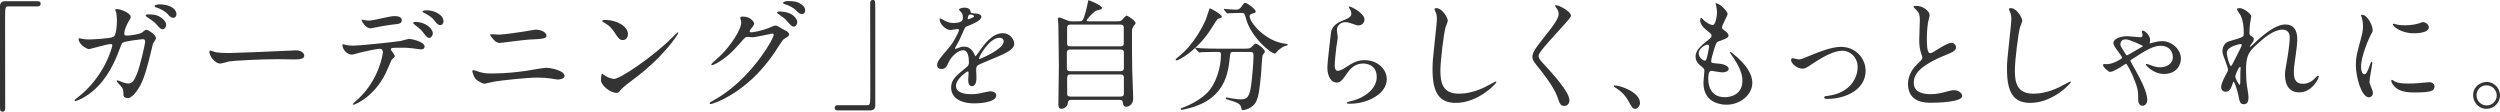 <svg enable-background="new 0 0 413.08 18.44" height="18.44" viewBox="0 0 413.08 18.44" width="413.08" xmlns="http://www.w3.org/2000/svg"><g fill="#333"><path d="m6.16.2c.38 0 .56.12.56.42s-.16.44-.56.44h-4.78c-.54 0-.54.12-.54 2.52 0 2.24.02 12.18.02 14.22 0 .46-.1.64-.42.64-.44 0-.44-.14-.44-1.32v-16.1c0-.56.32-.82.86-.82z"/><path d="m23.52 5.34c.44-.38.5-.42.64-.42.4 0 1.62.88 1.62 1.4 0 .16-.44.74-.5.88-.04.1-.56 2.28-.66 2.7-.6 2.3-1.12 3.98-2.08 5.22-.22.28-.86 1.1-1.42 1.1-.38 0-.72-.2-.72-.5 0-.8 0-1.04-.56-1.64-.5-.54-.56-.6-.56-.72 0-.08.06-.08.1-.08.18 0 .92.34 1.08.38.28.08.52.14.74.14.7 0 1.02-.58 1.44-1.62.5-1.22 1.34-4.88 1.34-5.28 0-.42-.22-.42-.4-.42-.12 0-2.98.3-3.34.6-.14.1-.28.52-.5 1.1-.7 1.94-2.02 4.9-4.46 6.92-1.34 1.12-2.64 1.6-2.82 1.6-.06 0-.14-.04-.14-.12s.04-.1.4-.38c4.72-3.6 5.84-8.62 5.84-8.66 0-.18-.1-.26-.28-.26-.58 0-3.42.84-3.56.84-.38 0-1.72-.8-1.72-1.64 0-.08 0-.16.12-.16.08 0 .12.02.48.1.42.08.7.1 1.14.1.3 0 3.36-.12 3.98-.42.54-.24.6-2.16.6-2.74 0-.28-.04-1-.12-1.28-.02-.06-.16-.38-.16-.44 0-.14.22-.14.3-.14.62 0 2.26.68 2.26 1.28 0 .16-.08.34-.34.76-.34.56-.72 1.42-.72 2.04 0 .3.14.3.5.3.38 0 2.08-.2 2.48-.54zm3.1-2.44c.56.38.84.86.84 1.16 0 .36-.24.78-.58.78-.26 0-.42-.1-1.06-.84-.4-.44-.58-.56-1.46-1.14-.1-.06-.3-.22-.3-.3 0-.06.16-.18.34-.18.74 0 1.48.02 2.22.52zm2.54-.56c0 .26-.16.6-.5.6-.42 0-.64-.24-1.04-.7-.32-.34-1.14-.82-1.82-1.02-.2-.06-.26-.16-.26-.22 0-.16.52-.28.72-.28 2.32 0 2.9 1.08 2.9 1.62z"/><path d="m48.44 8.34c.12 0 .34-.02.44-.02 1.22 0 1.4.74 1.4.88 0 .56-.82.62-1.66.62-.46 0-2.46-.04-2.86-.04-2.76 0-7.34.26-7.82.36-.24.04-1.32.36-1.56.36-.86 0-1.78-1.24-1.78-1.92 0-.12.06-.24.16-.24s.58.22.68.24c.34.1 1.16.18 2.44.18.66 0 7.64-.26 10.56-.42z"/><path d="m65.24 9.28c0 .14-.48.52-.54.62-.06.08-.82 1.92-1 2.26-1.92 3.86-5.04 5.14-5.3 5.14-.08 0-.12-.04-.12-.1s.9-.86 1.06-1c3.3-3.16 3.92-7.26 3.92-7.54 0-.24-.04-.6-.48-.6-.52 0-2.36.4-3.18.6-.22.06-1.22.36-1.44.36-1 0-1.58-1.08-1.58-1.52 0-.12.04-.2.14-.2.04 0 .26.08.3.1.28.08.88.14 1.26.14 1.28 0 6.46-.56 7.86-.76.24-.04 1.28-.36 1.5-.36.24 0 2.52.44 2.52 1.26 0 .36-.32.48-.58.48-.22 0-1.2-.16-1.4-.18-.42-.04-.98-.1-1.42-.1-.68 0-1.88 0-2.02.06-.14.08-.18.2-.14.3.02.06.64.86.64 1.04zm-4.44-5.88c.62 0 .84-.06 2.84-.5.52-.12 1.16-.24 1.6-.24.42 0 1.14.08 1.14.66s-.34.62-1.52.74c-1.02.12-2.36.38-2.66.44-.1.02-.88.18-.94.18-.98 0-1.6-1.4-1.5-1.44 0 0 .88.16 1.04.16zm10.72 2.1c0 .3-.24.76-.6.76-.28 0-.46-.16-1.02-.92-.24-.32-.42-.52-1.36-1.24-.08-.06-.28-.24-.28-.32s.18-.16.34-.16c1.8 0 2.92 1.18 2.92 1.88zm1.76-1.96c0 .24-.16.6-.52.6-.42 0-.68-.34-1.02-.8-.26-.38-1.04-.94-1.68-1.22-.2-.08-.24-.16-.24-.22 0-.2.6-.2.74-.2 1.08 0 2.72.68 2.72 1.84z"/><path d="m81.3 12.14c2.38 0 4.4-.26 5.66-.44.54-.08 2.82-.5 3.3-.5.58 0 3.02.4 3.02 1.36 0 .46-.78.58-1.12.58-.16 0-.62-.08-1.1-.16-.66-.1-1.4-.16-2.26-.16-1.68 0-5.9.46-7 .64-.28.04-1.74.38-1.76.38-.24 0-1.1-.44-1.4-.74-.36-.34-.6-1.28-.6-1.32 0-.14.08-.18.18-.18.06 0 .16.02.22.04 1.3.42 1.52.5 2.86.5zm1.18-6.42c.64 0 3.5-.4 4.3-.54.28-.04 1.5-.28 1.74-.28.92 0 1.78.46 1.78 1 0 .5-.74.54-2.92.64-.78.04-4.64.56-4.8.56-.56 0-.98-.48-1.08-.62-.06-.08-.54-.68-.54-.72 0-.06.16-.1.28-.1s1.04.06 1.24.06z"/><path d="m104.54 13.2c-.52.38-1.54 1.14-1.96 1.64-.38.46-.42.5-.72.5-1.08 0-2.56-1.28-2.56-2.08 0-.14.02-1.06.2-1.06.08 0 .52.34.6.38.26.16.92.46 1.36.46.98 0 6.28-3.54 9.6-6.82.32-.32.88-.88.92-.88s.1.06.1.1c0 .18-2.34 3.92-7.54 7.76zm-1.64-6.58c-.54 0-.74-.32-1.4-1.32-.68-1.02-1.26-1.32-1.82-1.64-.08-.04-.18-.1-.18-.18s.16-.18.44-.18c2.14 0 3.82 1.14 3.82 2.32 0 .6-.34 1-.86 1z"/><path d="m122.32 2.94c0-.2.28-.2.44-.2 1.4 0 1.86 1.04 1.86 1.12 0 .24-.2.5-.6 1-.1.14-.16.22-.16.32 0 .16.24.16.32.16.2 0 1.68-.22 3.04-.8.24-.1.72-.32.94-.32.18 0 .28.06 1.1.54.12.06.64.34.74.4.22.14.38.34.38.5 0 .28-.14.36-.8.76-.22.14-.3.26-1 1.34-1.02 1.6-3.18 4.88-7.16 7.52-2.2 1.44-3.86 1.92-3.98 1.92-.1 0-.18-.08-.18-.18 0-.08.06-.12.68-.46 6.1-3.36 9.9-10.18 9.9-10.8 0-.18-.16-.22-.22-.22-.04 0-2.8.62-3.28.62-.12 0-.66-.06-.78-.06-.38 0-.42.04-1.26 1-1.22 1.36-1.72 1.88-2.72 2.6-.82.6-1.68 1.06-1.92 1.06-.1 0-.14-.06-.14-.12 0-.14 1.34-1.26 1.58-1.5 1.62-1.62 3.52-4.38 3.36-5.58-.02-.1-.14-.54-.14-.62zm9.42.68c0 .34-.24.78-.58.78-.28 0-.44-.12-1.06-.86-.4-.46-.6-.6-1.42-1.18-.1-.06-.3-.2-.3-.28s.16-.18.34-.18c2.56 0 3.02 1.48 3.02 1.72zm.48-3.02c.82.48.82.94.82 1.14 0 .3-.2.58-.5.58-.42 0-.62-.2-1.06-.66-.32-.34-1.16-.8-1.84-.98-.2-.06-.26-.16-.26-.22 0-.16.52-.28.72-.28.78 0 1.44 0 2.12.42z"/><path d="m138.48 18.24c-.38 0-.56-.12-.56-.42s.16-.44.56-.44h4.78c.54 0 .54-.12.54-2.52 0-2.24-.02-12.18-.02-14.22 0-.46.1-.64.42-.64.42 0 .42.14.42 1.32v16.1c0 .56-.3.82-.84.82z"/><path d="m154.84 10.74c0-.6.56-1.24 1.92-2.82.9-1.04 1.7-2.7 1.7-2.98 0-.12-.14-.14-.22-.14-.2 0-1.02.16-1.2.16-.76 0-1.78-.98-1.78-1.76 0-.06 0-.14.12-.14s.64.32.76.38c.24.12.78.36 1.32.36 1.64 0 1.64-.54 1.64-.94 0-.12-.02-.44-.16-.7-.06-.1-.48-.46-.48-.58 0-.16.52-.32.88-.32.48 0 .98.18 1.02.62.02.26.1.3.9.36.14 0 .9.1.9.52 0 .66-1.46 1.22-2.38 1.58-.3.12-.32.16-.76 1.18-.48 1.1-.56 1.26-1.08 2.16-.1.18-.14.24-.14.32 0 .04.02.08.08.08s.44-.14.62-.22c.22-.1.48-.16.78-.16.26 0 1.18.04 1.7 1.22.14.34.16.38.2.38.06 0 .72-.92.82-1.08.66-.92 1.96-2.74 3.7-2.74 1.1 0 1.88.94 1.88 1.78 0 .94-1.58 1.6-2.82 2.14-.5.22-2.76 1.12-3.12 1.34-.32.2-.34.42-.34.84 0 .18.04 1.02.04 1.2 0 .32 0 1.46-.74 1.46-.54 0-.62-.66-.62-1.02 0-.2.06-1.16.06-1.18 0-.08 0-.24-.14-.24-.16 0-1.94 1.24-1.94 2.38 0 1.38 2 1.38 2.58 1.38.5 0 .88-.04 1.28-.12.28-.04 1.56-.36 1.82-.36.42 0 .98.2.98.68 0 1.24-3.1 1.32-3.58 1.32-2.54 0-3.88-1.04-3.88-2.62 0-1.28.76-1.92 2.64-3.44.2-.16.3-.4.3-.7 0-.9-.16-2.02-.96-2.02-.76 0-1.94.92-2.46 2.12-.22.5-.44.98-1.08.98-.38 0-.76-.12-.76-.66zm5.1-7.56c.04 0 1-.26 1-.48 0-.26-.5-.3-.68-.3-.28 0-.36.56-.36.64s0 .14.04.14zm1.82 6.48c0 .04.02.1.08.1s4-1.6 4-2.92c0-.5-.44-.6-.7-.6-1.66 0-3.38 3.1-3.38 3.42z"/><path d="m184.5 3.52c.38 0 .66 0 .9-.22.1-.1.58-.72.76-.72.2 0 1.48.86 1.48 1.24 0 .1-.32.48-.38.56-.22.32-.22.62-.22.98 0 2 0 4.16.04 6.18 0 .66.16 3.96.16 4.7 0 1.22-.94 1.4-1.12 1.4-.52 0-.56-.44-.6-.74-.04-.4-.36-.4-.64-.4h-7.72c-.44 0-.66 0-.72.54-.08.64-.66.94-1.06.94-.5 0-.5-.52-.5-.76 0-.9.08-5.32.08-6.32 0-.52-.06-6.38-.08-6.68-.04-.58-.08-.9-.08-1.06 0-.14.02-.26.22-.26.16 0 .28.04 1.24.44.42.18.5.18.82.18h1.16c.2 0 .5 0 .66-.2.32-.44.74-2.36.82-2.78.08-.44.1-.5.16-.5.12 0 2.2.84 2.2 1.26 0 .22-.12.24-.82.42-.54.14-1.7 1.48-1.7 1.66 0 .14.12.14.4.14h4.54zm-7.64 4.66c-.14 0-.58 0-.58.52v2.62c0 .44.44.44.6.44h8.26c.48 0 .56-.32.56-.5v-2.62c0-.46-.44-.46-.62-.46zm.04-4.12c-.4 0-.58.16-.58.5v2.6c0 .18 0 .5.56.5h8.2c.16 0 .6 0 .6-.42v-2.68c0-.16 0-.5-.6-.5zm8.2 11.9c.4 0 .6-.12.6-.52v-2.66c0-.26-.12-.48-.56-.48h-8.24c-.58 0-.58.2-.58 1.26 0 .1.02 1.96.02 2.08.02.24.34.32.58.32z"/><path d="m201.88 2.74c0 .2-.14.24-.56.34-.2.06-.56.64-1 1.36-2.32 3.82-5.5 5.54-5.94 5.54-.08 0-.12-.04-.12-.12 0-.12.04-.14.42-.44 2.7-2.12 4.22-5.44 4.5-6.04.14-.3.66-2 .68-2 .14-.06 2.02 1.02 2.02 1.36zm1.94 5.84c-.52 0-.52.04-.64 1.1-.18 1.76-.56 5.22-4.04 7.16-1.64.92-3.72 1.3-3.82 1.3-.06 0-.24 0-.24-.14 0-.1.1-.14.46-.26 1.38-.5 2.98-1.44 3.94-2.42 1.48-1.5 2.26-4.22 2.26-6.3 0-.44-.2-.44-.5-.44h-.6c-.74 0-1.7.02-2.06.04-.08.02-.36.06-.42.06-.08 0-.12-.06-.18-.14l-.4-.46c-.06-.08-.08-.1-.08-.12 0-.04.02-.06.08-.06.14 0 .74.08.88.08.98.04 1.8.06 2.74.06h4.38c.9 0 1-.04 1.32-.38.3-.32.48-.44.62-.44.32 0 1.48.92 1.48 1.34 0 .1-.32.46-.36.54-.1.2-.22 2.48-.26 2.94-.22 2.42-.38 4.06-.94 4.96-.54.86-1.74 1.2-2.04 1.2-.22 0-.22-.06-.38-.62-.12-.46-.8-.72-1.84-1.02-.44-.12-.66-.2-.66-.32s.18-.12.22-.12c.14 0 .68.12.78.14 1.06.14 1.18.16 1.42.16.96 0 1.5-.18 1.78-2.24.2-1.54.4-3.86.4-4.88 0-.54-.04-.72-.6-.72zm1-6.44c-.5 0-1.18.02-1.6.04-.06 0-.34.04-.4.04s-.08-.02-.16-.12l-.38-.46c-.04-.04-.06-.1-.06-.14 0-.02.02-.04.06-.04.12 0 .7.08.82.08.22.02 1.06.06 1.2.06.46 0 .72-.34.84-.52.4-.56.44-.62.6-.62.26 0 1.74 1 1.74 1.44 0 .2-.06.22-.6.36-.1.02-.4.12-.4.42 0 1.04 2.64 4.22 6.02 4.56.06 0 .3.04.3.16 0 .1-.52.22-.6.24-.52.26-.96.62-1.22.92-.04.06-.26.3-.32.3-.68 0-3.98-2.76-4.78-5.78-.22-.86-.26-.94-.72-.94z"/><path d="m225.46 3.24c0 .4-.32.96-1.02.96-.18 0-.28-.02-1.18-.34-.32-.12-.64-.2-.94-.2-.82 0-1.42.56-1.42 1.32 0 .18.14 1.04.14 1.22s-.2 1.36-.24 1.64c-.1.74-.26 2.44-.26 2.94 0 .3.02.92.52.92.38 0 .96-.36 1.16-.48 1.22-.8 1.98-1.28 3.26-1.28 2.14 0 3.66 1.5 3.66 3.14 0 2.44-3.18 4.06-6.08 4.06-.26 0-.54 0-.54-.16 0-.1.44-.2.58-.24 2.5-.56 4.38-2.14 4.38-4.02 0-2.1-1.82-2.22-2.22-2.22-.7 0-1.72.22-2.6 1.5-.92 1.3-1.14 1.64-1.82 1.64-.84 0-1.52-.96-1.52-2.5 0-.84.48-4.52.54-5.26.06-.7.14-1.72 1.82-2.4 1.12-.46 1.6-.66 1.6-1.24 0-.38-.14-.6-.34-.9-.04-.08-.1-.2-.04-.26.14-.12 2.56 1.04 2.56 2.16z"/><path d="m239.22 3.42c0 .2-.34.96-.38 1.12-.28 1.02-.84 5.44-.84 7.12 0 2.02.38 3.82 3.06 3.82.98 0 2.42-.2 4.2-1.04.3-.14 1.82-.98 1.9-.98s.1.06.1.1c0 .22-2.96 3.44-6.72 3.44-2.6 0-3.84-1.5-3.84-5.52 0-1.24.04-1.64.46-5.56.08-.66.26-2.3.26-2.86 0-.36-.06-.7-.18-.98-.02-.06-.22-.52-.22-.54 0-.14.16-.2.28-.2 1.04 0 1.92 1.62 1.92 2.08z"/><path d="m257.12.86c.48 0 2.46 1.02 2.46 1.76 0 .54-5.36 5.72-5.36 6.58 0 .34.16.64.6 1.1 1.78 1.94 4.5 4.88 4.5 6.26 0 .66-.44.94-.86.94-.62 0-.74-.38-1.16-1.56-.62-1.76-2.8-4.42-3.32-5.06-.62-.76-.78-1.06-.78-1.48 0-.54.26-1.14 1.62-2.84 1.98-2.48 2.72-3.52 2.72-4.26 0-.42-.18-.72-.5-1.16-.06-.1-.1-.18-.06-.24.02-.04.08-.04.14-.04z"/><path d="m270.2 17.98c-.42 0-.5-.14-1.16-1.34-.4-.7-.92-1.4-2.1-2.14-.06-.04-.28-.18-.28-.24s.06-.14.22-.14c.7 0 4.1 1.04 4.1 2.9 0 .48-.4.96-.78.96z"/><path d="m285.46 2.34c0 .18-.94 1.86-.94 2.2 0 .14.1.28.36.46.48.34.72.56.72.86 0 .32-.22.48-1.48.92-.54.18-.58.32-.96 1.58-.12.42-.42 1.38-.42 1.74 0 .32.08.32 1.48.44.48.04 1.42.34 1.42.84 0 .36-.54.58-1.04.58-.3 0-1.74-.26-1.84-.26-.5 0-.5.94-.5 1.38.02.9.26 2.98 2.76 2.98.84 0 2.88-.36 2.88-2.72 0-.86-.18-2-1.98-4.52-.06-.08-.08-.14-.08-.2 0-.18.44.2.5.24 2.3 1.86 3.2 3.44 3.2 4.84 0 1.9-1.92 3.6-4.26 3.6-.38 0-3.82 0-3.82-3.62 0-.32.16-1.68.16-1.96 0-.24-.04-.38-.38-.64-.72-.54-1.08-1.08-1.08-1.7 0-.6.22-1.26 1.48-2.28 1.04-.84 1.16-.92 1.16-1.2 0-.26-.1-.34-.54-.68-.58-.46-1.34-1.06-1.34-1.9 0-.14.04-.36.18-.36.1 0 .44.42.52.48.54.44 1.12.7 1.36.7.56 0 .72-1.78.72-2.06 0-.4-.1-1.06-.2-1.34-.04-.08-.04-.14-.04-.2.6-.06 2 1.26 2 1.8zm-3.32 5.04c-.46 0-1.46.68-1.46 1.44 0 .6.62 1.2 1.02 1.2.08 0 .18-.06.22-.16.18-.34.48-2.04.48-2.14 0-.16 0-.34-.26-.34z"/><path d="m295.94 9.94c0-.24.12-.32.28-.32s.84.2.98.2c.38 0 .6-.1 2.54-.9.78-.32 2.9-1.18 4.44-1.18 2.32 0 4.08 1.8 4.08 3.96 0 3.08-3.26 4.64-6.34 4.64-.2 0-.5 0-.5-.24 0-.18.08-.2.7-.28 3.66-.5 4.82-3.04 4.82-4.72 0-1.88-1.48-2.72-2.5-2.72-1.26 0-2.92.8-4.88 2.1-1.16.78-1.3.86-1.74.86-.96 0-1.88-.92-1.88-1.4z"/><path d="m316.78 10.6c.6-.56.86-.82.86-1.08 0-.06-.14-.52-.18-.62-.24-.76-.34-1.22-.34-2.34 0-.46.1-2.78.1-3.3 0-1-.28-1.3-.6-1.62-.42-.44-.48-.5-.48-.56 0-.08.48-.1.54-.1 1.14 0 2.16.92 2.16 1.5 0 .18-.24 1.08-.28 1.28-.08.56-.18 1.48-.18 2.64 0 .76 0 2.38.52 2.38.28 0 .4-.08 1.48-.76.22-.14 1.48-.94 2.06-.94.46 0 .76.4.76.74 0 .6-.82.92-1.54 1.2-4.76 1.92-5.44 3.38-5.44 4.68 0 1.36 1.16 1.86 2.78 1.86 1 0 1.8-.2 2.4-.36.9-.24 1.12-.3 1.5-.3.68 0 1.32.46 1.32.96 0 1.02-4.08 1.12-5.14 1.12-.92 0-3.82 0-3.82-3.14 0-.56.16-1.94 1.52-3.24z"/><path d="m334.14 3.42c0 .2-.34.96-.38 1.12-.28 1.02-.84 5.44-.84 7.12 0 2.02.38 3.82 3.06 3.82.98 0 2.42-.2 4.2-1.04.3-.14 1.82-.98 1.9-.98s.1.06.1.1c0 .22-2.96 3.44-6.72 3.44-2.6 0-3.84-1.5-3.84-5.52 0-1.24.04-1.64.46-5.56.08-.66.26-2.3.26-2.86 0-.36-.06-.7-.18-.98-.02-.06-.22-.52-.22-.54 0-.14.16-.2.28-.2 1.04 0 1.92 1.62 1.92 2.08z"/><path d="m348.18 10.6c.94 0 2.46-.9 2.46-1.04 0-.1-.08-.24-.26-.5-1.08-1.46-1.18-1.62-1.18-2 0-.4.7-1.08 2.36-1.08.34 0 1.78.18 2.08.18.28 0 .38-.14.38-.4 0-.08-.12-.46-.12-.54 0-.12.12-.16.18-.16.28 0 1.2.74 1.2 1.58 0 .08-.08.42-.08.46s0 .08.04.08c.06 0 .4-.12.46-.14.48-.12 1.06-.24 1.56-.24 1.64 0 3.1 1.38 3.1 2.9 0 1.04-.74 2.52-2.8 2.52-1.76 0-3-1.42-3-1.56 0-.04.04-.1.14-.1.06 0 .12.02.66.22.42.16.96.34 1.58.34.8 0 2.08-.4 2.08-1.7 0-.9-.64-1.86-1.96-1.86s-2.42.7-4.9 2.3c-.06.04-.16.12-.16.2 0 .06.8 1.42.94 1.7.82 1.48 1.86 3.52 1.86 4.72 0 .68-.42 1-.78 1-.12 0-.72-.06-.72-1 0-1.56-.06-1.72-.54-3.06-.48-1.32-1.32-2.9-1.48-2.9-.06 0-.68.44-.78.5-.06.04-1.34.86-1.86.86-.3 0-1.16-.86-1.16-1.1 0-.12.1-.2.2-.2s.26.02.5.02zm3.06-4.1c-.88 0-.88.74-.88.8 0 .28.06.38.68 1.36.28.44.32.48.42.48.08 0 1.26-.7 1.48-.84.18-.1 1.16-.64 1.16-.7 0-.02-2.2-1.1-2.86-1.1z"/><path d="m371.98 2.68c0 .16-.18 1.04-.2 1.22-.02.12-.1.92-.1 1.44 0 .42.06.52.42.7.18.1.3.2.3.4 0 .06-.02.3-.18.52-.42.58-.48.66-.48.72 0 .04.02.06.06.06s.1-.04.5-.42c1.04-1 3.46-3.28 5.32-3.28 1.36 0 1.96.96 1.96 2.38 0 .74-.1 1.66-.24 2.56-.3 2.02-.32 2.32-.32 3 0 .78.12 1.86 1.48 1.86.32 0 1.18 0 2.1-1 .14-.16.32-.34.42-.34.08 0 .12.1.12.16 0 .28-1.1 2.6-3.22 2.6-2.36 0-2.36-2.38-2.36-2.92 0-.48.02-.7.24-1.88.34-1.82.54-3.68.54-4.18 0-.36 0-1.38-1.24-1.38-1.42 0-3.12 1.42-4.44 2.66-1.34 1.26-1.54 2.08-1.54 4.1 0 .9.06 2.02.16 2.58.2 1.3.24 1.46.24 1.86 0 .66-.16 1.12-.78 1.12s-.7-.46-.9-1.52c-.04-.26-.58-2.2-.78-2.2-.08 0-.1.06-.24.54-.18.6-.5 1.12-1.1 1.12-.46 0-.72-.4-.72-.74 0-.7.68-1.88.88-2.24.08-.16.26-.46.26-.66 0-.22-.36-1.22-.46-1.5-.44-1.12-.46-1.26-.46-1.6 0-.9.6-1.44 1-1.56 1.38-.42 2.14-.64 2.38-.82.12-.08.14-.22.14-.58 0-1.08-.1-2-.52-2.92-.08-.16-.6-.86-.6-1 0-.18.32-.2.46-.2.66 0 1.9.98 1.9 1.34zm-1.8 4.6c-.16 0-2.24.42-2.24 1.42 0 .7.48 2.2.66 2.2.08 0 .18-.12.22-.2.04-.1 1.12-2.2 1.22-2.4.18-.36.4-.8.36-.9s-.14-.12-.22-.12zm0 4.64c0-.1.04-.66.04-.7 0-.06 0-.18-.1-.18-.2 0-.78 1.32-.78 1.54 0 .5.66 1.44.7 1.44.14 0 .14-.14.14-2.1z"/><path d="m390.64 12.26c.34 0 .52-.32.96-1.56.12-.34.18-.5.28-.5s.1.2.1.24c0 .22-.46 2.56-.46 3.04 0 .34.28.94.32 1.04.14.28.24.62.24.88 0 .4-.32.68-.66.68-1.24 0-2.16-3.4-2.16-5.32 0-1.28.16-1.86.84-4.36.34-1.22.34-1.72.34-2.08 0-.64-.12-1.18-.2-1.42-.02-.06-.12-.3-.12-.36s.08-.1.16-.1c.92 0 1.76 1.82 1.76 2.54 0 .22 0 .24-.38.92-.22.42-1.54 3.36-1.54 5.16 0 .6.2 1.2.52 1.2zm11.62 2c0 .78-.6 1.02-3.4 1.02-1.96 0-2.7-.5-3.12-.9-.1-.1-.62-.62-.62-1 0-.04 0-.2.1-.2.08 0 .4.24.48.28.58.3 1.4.34 2.14.34.52 0 1.24 0 1.74-.06.28-.02 1.68-.16 1.76-.16.76 0 .92.44.92.68zm-.94-9.74c0 .98-2.22.98-2.46.98-2.26 0-3.5-1.22-3.5-1.48 0-.04.02-.1.14-.1.06 0 .3.08.56.14.46.1 1 .12 1.36.12.98 0 1.92-.2 2.2-.3.6-.22.66-.24.86-.22.36.06.84.4.84.86z"/><path d="m413.08 15.76c0 1.12-.9 2.22-2.24 2.22s-2.2-1.12-2.2-2.24c0-1.52 1.32-2.2 2.22-2.2 1.3 0 2.22 1.08 2.22 2.22zm-3.88-.02c0 .92.74 1.68 1.68 1.68.86 0 1.66-.68 1.66-1.64 0-.78-.6-1.68-1.7-1.68-1.06 0-1.64.86-1.64 1.64z"/></g></svg>